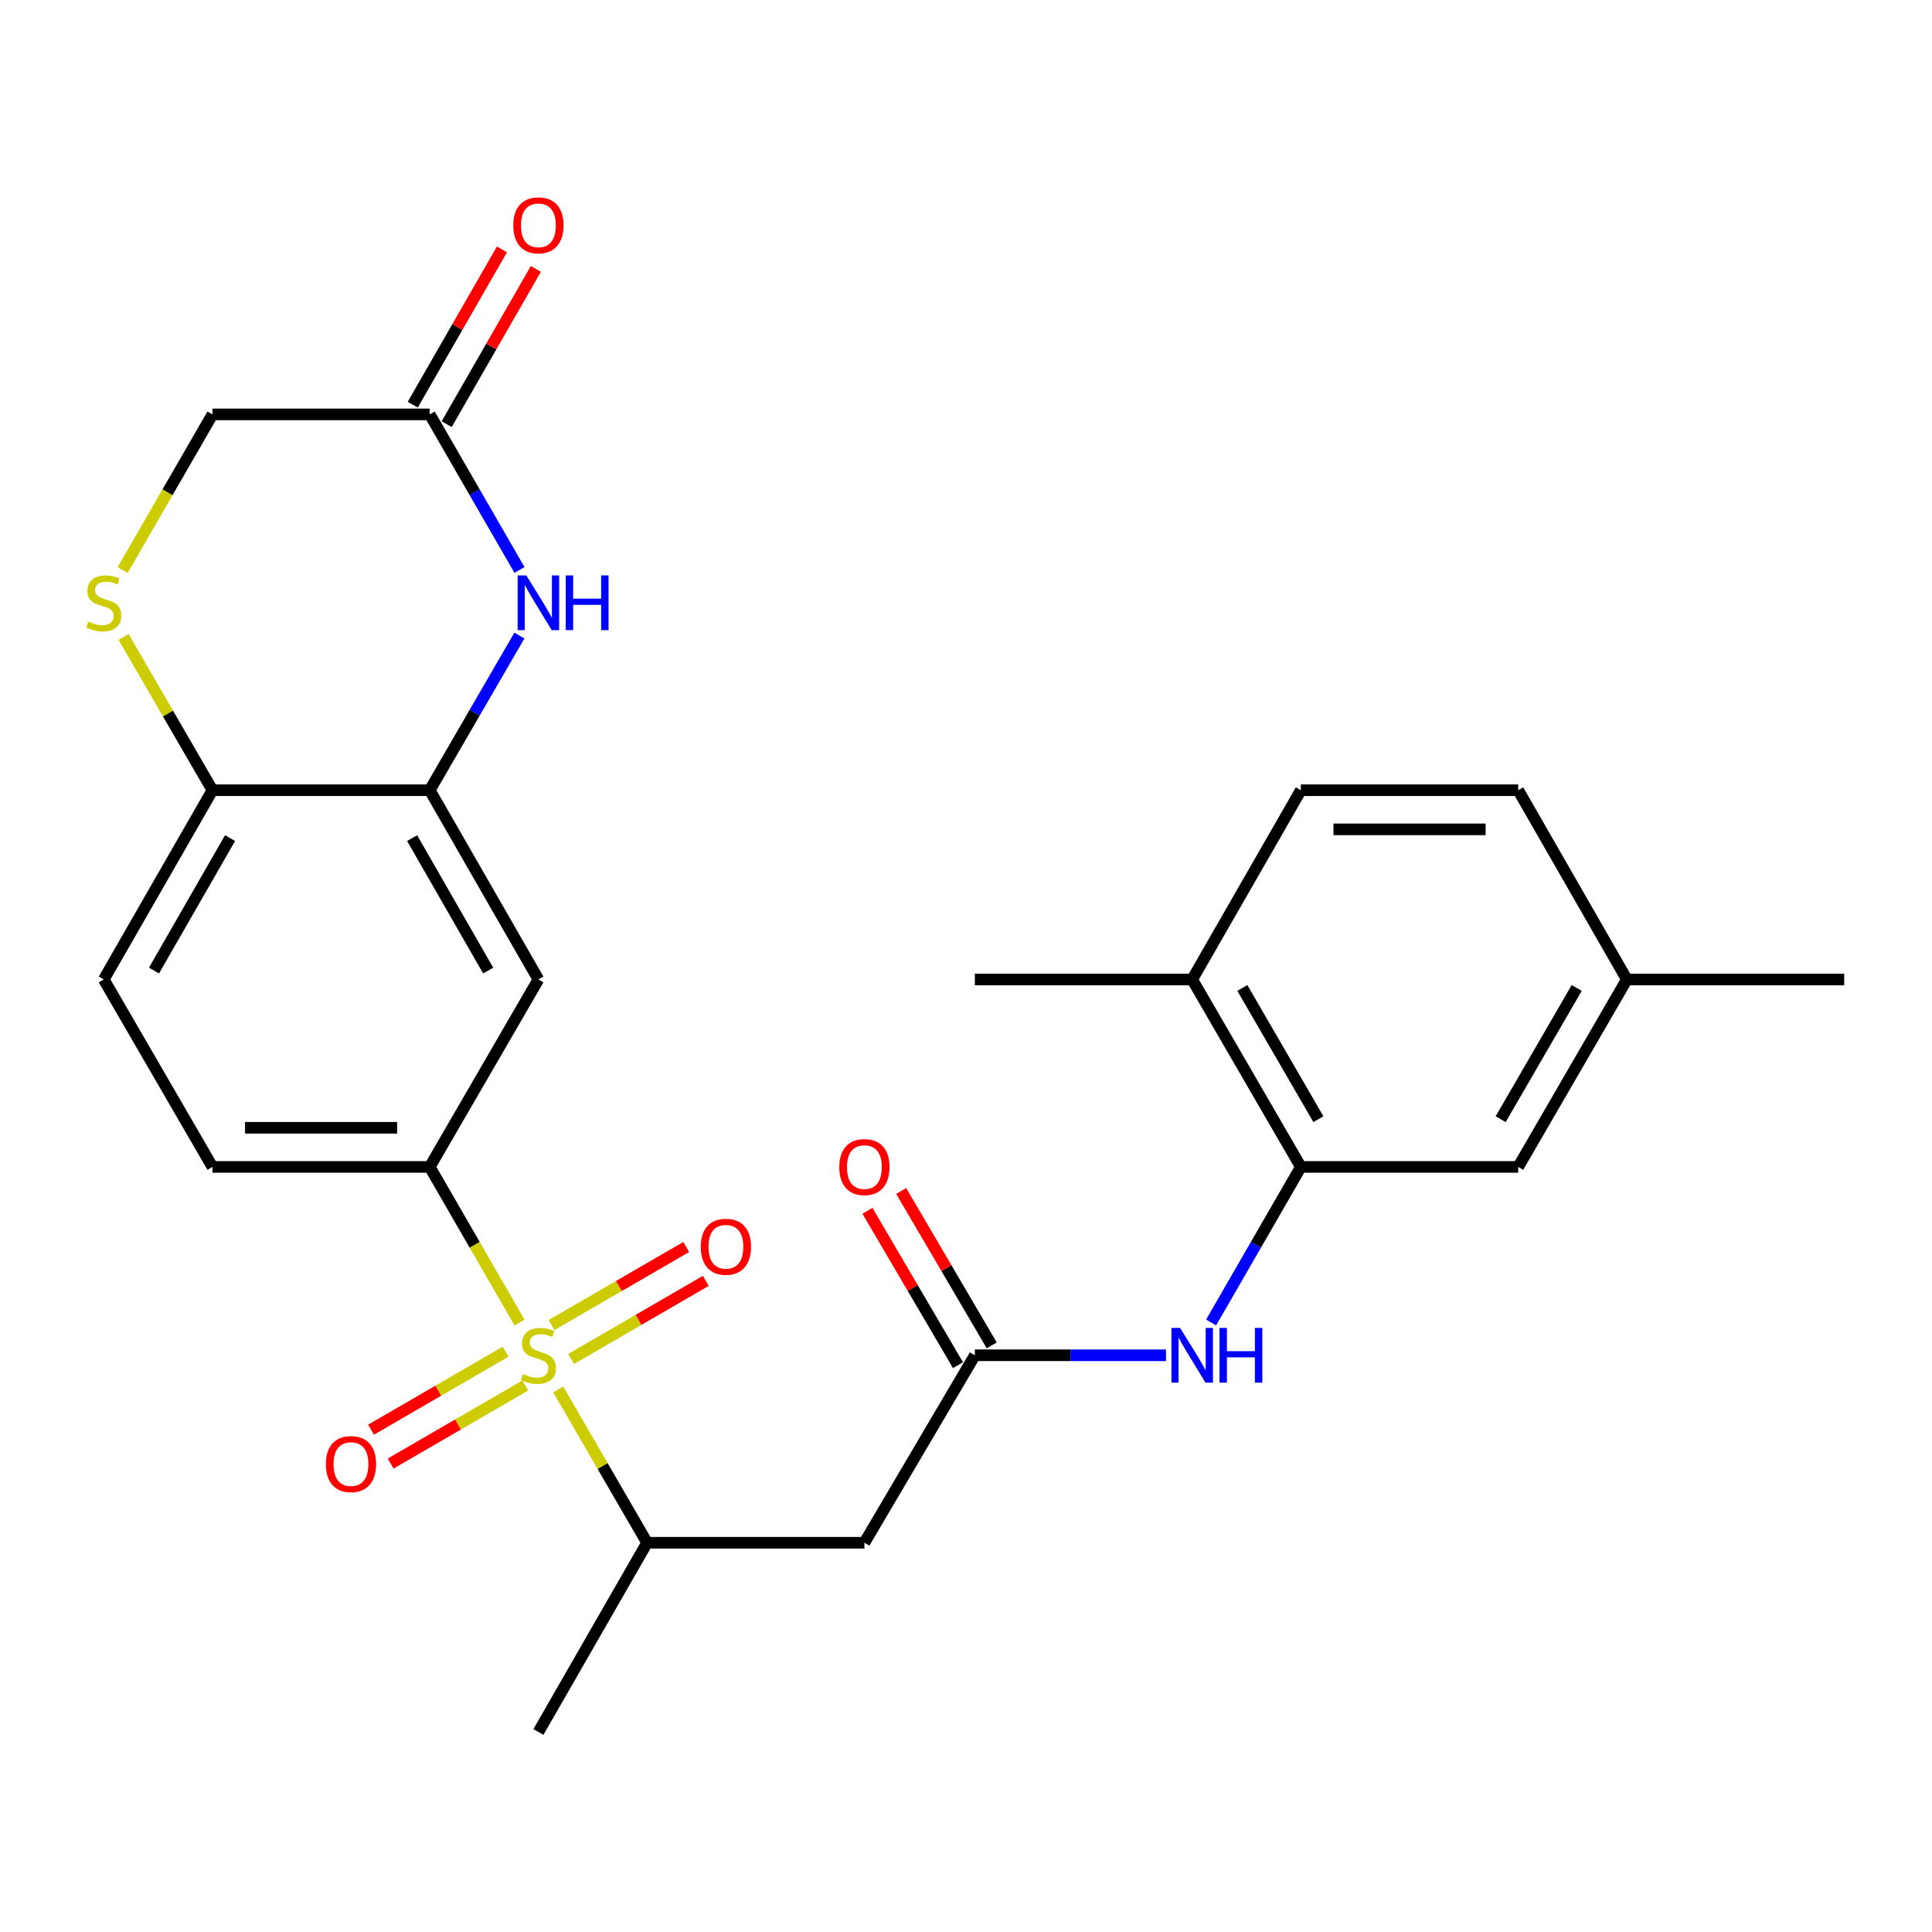 <?xml version='1.0' encoding='iso-8859-1'?>
<svg version='1.1' baseProfile='full'
              xmlns='http://www.w3.org/2000/svg'
                      xmlns:rdkit='http://www.rdkit.org/xml'
                      xmlns:xlink='http://www.w3.org/1999/xlink'
                  xml:space='preserve'
width='1000px' height='1000px' viewBox='0 0 1000 1000'>
<!-- END OF HEADER -->
<rect style='opacity:1.0;fill:#FFFFFF;stroke:none' width='1000' height='1000' x='0' y='0'> </rect>
<path class='bond-0' d='M 268.91,684.553 L 245.668,644.275' style='fill:none;fill-rule:evenodd;stroke:#CCCC00;stroke-width:6px;stroke-linecap:butt;stroke-linejoin:miter;stroke-opacity:1' />
<path class='bond-0' d='M 245.668,644.275 L 222.427,603.998' style='fill:none;fill-rule:evenodd;stroke:#000000;stroke-width:6px;stroke-linecap:butt;stroke-linejoin:miter;stroke-opacity:1' />
<path class='bond-3' d='M 288.933,719.171 L 311.934,758.848' style='fill:none;fill-rule:evenodd;stroke:#CCCC00;stroke-width:6px;stroke-linecap:butt;stroke-linejoin:miter;stroke-opacity:1' />
<path class='bond-3' d='M 311.934,758.848 L 334.936,798.526' style='fill:none;fill-rule:evenodd;stroke:#000000;stroke-width:6px;stroke-linecap:butt;stroke-linejoin:miter;stroke-opacity:1' />
<path class='bond-12' d='M 261.719,699.616 L 226.883,719.811' style='fill:none;fill-rule:evenodd;stroke:#CCCC00;stroke-width:6px;stroke-linecap:butt;stroke-linejoin:miter;stroke-opacity:1' />
<path class='bond-12' d='M 226.883,719.811 L 192.046,740.007' style='fill:none;fill-rule:evenodd;stroke:#FF0000;stroke-width:6px;stroke-linecap:butt;stroke-linejoin:miter;stroke-opacity:1' />
<path class='bond-12' d='M 271.876,717.136 L 237.04,737.332' style='fill:none;fill-rule:evenodd;stroke:#CCCC00;stroke-width:6px;stroke-linecap:butt;stroke-linejoin:miter;stroke-opacity:1' />
<path class='bond-12' d='M 237.04,737.332 L 202.204,757.527' style='fill:none;fill-rule:evenodd;stroke:#FF0000;stroke-width:6px;stroke-linecap:butt;stroke-linejoin:miter;stroke-opacity:1' />
<path class='bond-13' d='M 295.643,703.359 L 330.49,683.162' style='fill:none;fill-rule:evenodd;stroke:#CCCC00;stroke-width:6px;stroke-linecap:butt;stroke-linejoin:miter;stroke-opacity:1' />
<path class='bond-13' d='M 330.49,683.162 L 365.337,662.965' style='fill:none;fill-rule:evenodd;stroke:#FF0000;stroke-width:6px;stroke-linecap:butt;stroke-linejoin:miter;stroke-opacity:1' />
<path class='bond-13' d='M 285.488,685.838 L 320.335,665.641' style='fill:none;fill-rule:evenodd;stroke:#CCCC00;stroke-width:6px;stroke-linecap:butt;stroke-linejoin:miter;stroke-opacity:1' />
<path class='bond-13' d='M 320.335,665.641 L 355.182,645.444' style='fill:none;fill-rule:evenodd;stroke:#FF0000;stroke-width:6px;stroke-linecap:butt;stroke-linejoin:miter;stroke-opacity:1' />
<path class='bond-6' d='M 222.427,603.998 L 278.681,506.97' style='fill:none;fill-rule:evenodd;stroke:#000000;stroke-width:6px;stroke-linecap:butt;stroke-linejoin:miter;stroke-opacity:1' />
<path class='bond-16' d='M 222.427,603.998 L 109.963,603.998' style='fill:none;fill-rule:evenodd;stroke:#000000;stroke-width:6px;stroke-linecap:butt;stroke-linejoin:miter;stroke-opacity:1' />
<path class='bond-16' d='M 205.557,583.746 L 126.833,583.746' style='fill:none;fill-rule:evenodd;stroke:#000000;stroke-width:6px;stroke-linecap:butt;stroke-linejoin:miter;stroke-opacity:1' />
<path class='bond-1' d='M 268.846,328.956 L 245.637,368.988' style='fill:none;fill-rule:evenodd;stroke:#0000FF;stroke-width:6px;stroke-linecap:butt;stroke-linejoin:miter;stroke-opacity:1' />
<path class='bond-1' d='M 245.637,368.988 L 222.427,409.02' style='fill:none;fill-rule:evenodd;stroke:#000000;stroke-width:6px;stroke-linecap:butt;stroke-linejoin:miter;stroke-opacity:1' />
<path class='bond-10' d='M 268.888,295.018 L 245.657,254.755' style='fill:none;fill-rule:evenodd;stroke:#0000FF;stroke-width:6px;stroke-linecap:butt;stroke-linejoin:miter;stroke-opacity:1' />
<path class='bond-10' d='M 245.657,254.755 L 222.427,214.491' style='fill:none;fill-rule:evenodd;stroke:#000000;stroke-width:6px;stroke-linecap:butt;stroke-linejoin:miter;stroke-opacity:1' />
<path class='bond-2' d='M 222.427,409.02 L 278.681,506.97' style='fill:none;fill-rule:evenodd;stroke:#000000;stroke-width:6px;stroke-linecap:butt;stroke-linejoin:miter;stroke-opacity:1' />
<path class='bond-2' d='M 213.304,433.798 L 252.682,502.363' style='fill:none;fill-rule:evenodd;stroke:#000000;stroke-width:6px;stroke-linecap:butt;stroke-linejoin:miter;stroke-opacity:1' />
<path class='bond-27' d='M 222.427,409.02 L 109.963,409.02' style='fill:none;fill-rule:evenodd;stroke:#000000;stroke-width:6px;stroke-linecap:butt;stroke-linejoin:miter;stroke-opacity:1' />
<path class='bond-5' d='M 334.936,798.526 L 447.411,798.526' style='fill:none;fill-rule:evenodd;stroke:#000000;stroke-width:6px;stroke-linecap:butt;stroke-linejoin:miter;stroke-opacity:1' />
<path class='bond-24' d='M 334.936,798.526 L 278.681,896.465' style='fill:none;fill-rule:evenodd;stroke:#000000;stroke-width:6px;stroke-linecap:butt;stroke-linejoin:miter;stroke-opacity:1' />
<path class='bond-4' d='M 504.588,701.487 L 447.411,798.526' style='fill:none;fill-rule:evenodd;stroke:#000000;stroke-width:6px;stroke-linecap:butt;stroke-linejoin:miter;stroke-opacity:1' />
<path class='bond-9' d='M 504.588,701.487 L 554.055,701.487' style='fill:none;fill-rule:evenodd;stroke:#000000;stroke-width:6px;stroke-linecap:butt;stroke-linejoin:miter;stroke-opacity:1' />
<path class='bond-9' d='M 554.055,701.487 L 603.523,701.487' style='fill:none;fill-rule:evenodd;stroke:#0000FF;stroke-width:6px;stroke-linecap:butt;stroke-linejoin:miter;stroke-opacity:1' />
<path class='bond-17' d='M 513.323,696.364 L 489.891,656.412' style='fill:none;fill-rule:evenodd;stroke:#000000;stroke-width:6px;stroke-linecap:butt;stroke-linejoin:miter;stroke-opacity:1' />
<path class='bond-17' d='M 489.891,656.412 L 466.459,616.46' style='fill:none;fill-rule:evenodd;stroke:#FF0000;stroke-width:6px;stroke-linecap:butt;stroke-linejoin:miter;stroke-opacity:1' />
<path class='bond-17' d='M 495.854,706.609 L 472.422,666.658' style='fill:none;fill-rule:evenodd;stroke:#000000;stroke-width:6px;stroke-linecap:butt;stroke-linejoin:miter;stroke-opacity:1' />
<path class='bond-17' d='M 472.422,666.658 L 448.991,626.706' style='fill:none;fill-rule:evenodd;stroke:#FF0000;stroke-width:6px;stroke-linecap:butt;stroke-linejoin:miter;stroke-opacity:1' />
<path class='bond-7' d='M 63.961,329.676 L 86.962,369.348' style='fill:none;fill-rule:evenodd;stroke:#CCCC00;stroke-width:6px;stroke-linecap:butt;stroke-linejoin:miter;stroke-opacity:1' />
<path class='bond-7' d='M 86.962,369.348 L 109.963,409.02' style='fill:none;fill-rule:evenodd;stroke:#000000;stroke-width:6px;stroke-linecap:butt;stroke-linejoin:miter;stroke-opacity:1' />
<path class='bond-18' d='M 63.479,295.058 L 86.721,254.775' style='fill:none;fill-rule:evenodd;stroke:#CCCC00;stroke-width:6px;stroke-linecap:butt;stroke-linejoin:miter;stroke-opacity:1' />
<path class='bond-18' d='M 86.721,254.775 L 109.963,214.491' style='fill:none;fill-rule:evenodd;stroke:#000000;stroke-width:6px;stroke-linecap:butt;stroke-linejoin:miter;stroke-opacity:1' />
<path class='bond-8' d='M 673.318,603.998 L 650.093,644.255' style='fill:none;fill-rule:evenodd;stroke:#000000;stroke-width:6px;stroke-linecap:butt;stroke-linejoin:miter;stroke-opacity:1' />
<path class='bond-8' d='M 650.093,644.255 L 626.867,684.513' style='fill:none;fill-rule:evenodd;stroke:#0000FF;stroke-width:6px;stroke-linecap:butt;stroke-linejoin:miter;stroke-opacity:1' />
<path class='bond-14' d='M 673.318,603.998 L 617.075,506.97' style='fill:none;fill-rule:evenodd;stroke:#000000;stroke-width:6px;stroke-linecap:butt;stroke-linejoin:miter;stroke-opacity:1' />
<path class='bond-14' d='M 682.402,579.287 L 643.032,511.368' style='fill:none;fill-rule:evenodd;stroke:#000000;stroke-width:6px;stroke-linecap:butt;stroke-linejoin:miter;stroke-opacity:1' />
<path class='bond-15' d='M 673.318,603.998 L 785.827,603.998' style='fill:none;fill-rule:evenodd;stroke:#000000;stroke-width:6px;stroke-linecap:butt;stroke-linejoin:miter;stroke-opacity:1' />
<path class='bond-19' d='M 231.207,219.535 L 254.285,179.357' style='fill:none;fill-rule:evenodd;stroke:#000000;stroke-width:6px;stroke-linecap:butt;stroke-linejoin:miter;stroke-opacity:1' />
<path class='bond-19' d='M 254.285,179.357 L 277.362,139.179' style='fill:none;fill-rule:evenodd;stroke:#FF0000;stroke-width:6px;stroke-linecap:butt;stroke-linejoin:miter;stroke-opacity:1' />
<path class='bond-19' d='M 213.646,209.448 L 236.724,169.27' style='fill:none;fill-rule:evenodd;stroke:#000000;stroke-width:6px;stroke-linecap:butt;stroke-linejoin:miter;stroke-opacity:1' />
<path class='bond-19' d='M 236.724,169.27 L 259.801,129.093' style='fill:none;fill-rule:evenodd;stroke:#FF0000;stroke-width:6px;stroke-linecap:butt;stroke-linejoin:miter;stroke-opacity:1' />
<path class='bond-28' d='M 222.427,214.491 L 109.963,214.491' style='fill:none;fill-rule:evenodd;stroke:#000000;stroke-width:6px;stroke-linecap:butt;stroke-linejoin:miter;stroke-opacity:1' />
<path class='bond-11' d='M 109.963,409.02 L 53.708,506.97' style='fill:none;fill-rule:evenodd;stroke:#000000;stroke-width:6px;stroke-linecap:butt;stroke-linejoin:miter;stroke-opacity:1' />
<path class='bond-11' d='M 119.086,433.798 L 79.708,502.363' style='fill:none;fill-rule:evenodd;stroke:#000000;stroke-width:6px;stroke-linecap:butt;stroke-linejoin:miter;stroke-opacity:1' />
<path class='bond-21' d='M 617.075,506.97 L 673.318,409.02' style='fill:none;fill-rule:evenodd;stroke:#000000;stroke-width:6px;stroke-linecap:butt;stroke-linejoin:miter;stroke-opacity:1' />
<path class='bond-25' d='M 617.075,506.97 L 504.588,506.97' style='fill:none;fill-rule:evenodd;stroke:#000000;stroke-width:6px;stroke-linecap:butt;stroke-linejoin:miter;stroke-opacity:1' />
<path class='bond-22' d='M 785.827,603.998 L 842.059,506.97' style='fill:none;fill-rule:evenodd;stroke:#000000;stroke-width:6px;stroke-linecap:butt;stroke-linejoin:miter;stroke-opacity:1' />
<path class='bond-22' d='M 776.74,579.289 L 816.102,511.369' style='fill:none;fill-rule:evenodd;stroke:#000000;stroke-width:6px;stroke-linecap:butt;stroke-linejoin:miter;stroke-opacity:1' />
<path class='bond-20' d='M 109.963,603.998 L 53.708,506.97' style='fill:none;fill-rule:evenodd;stroke:#000000;stroke-width:6px;stroke-linecap:butt;stroke-linejoin:miter;stroke-opacity:1' />
<path class='bond-29' d='M 673.318,409.02 L 785.827,409.02' style='fill:none;fill-rule:evenodd;stroke:#000000;stroke-width:6px;stroke-linecap:butt;stroke-linejoin:miter;stroke-opacity:1' />
<path class='bond-29' d='M 690.194,429.271 L 768.951,429.271' style='fill:none;fill-rule:evenodd;stroke:#000000;stroke-width:6px;stroke-linecap:butt;stroke-linejoin:miter;stroke-opacity:1' />
<path class='bond-23' d='M 842.059,506.97 L 785.827,409.02' style='fill:none;fill-rule:evenodd;stroke:#000000;stroke-width:6px;stroke-linecap:butt;stroke-linejoin:miter;stroke-opacity:1' />
<path class='bond-26' d='M 842.059,506.97 L 954.545,506.97' style='fill:none;fill-rule:evenodd;stroke:#000000;stroke-width:6px;stroke-linecap:butt;stroke-linejoin:miter;stroke-opacity:1' />
<path  class='atom-0' d='M 270.681 711.207
Q 271.001 711.327, 272.321 711.887
Q 273.641 712.447, 275.081 712.807
Q 276.561 713.127, 278.001 713.127
Q 280.681 713.127, 282.241 711.847
Q 283.801 710.527, 283.801 708.247
Q 283.801 706.687, 283.001 705.727
Q 282.241 704.767, 281.041 704.247
Q 279.841 703.727, 277.841 703.127
Q 275.321 702.367, 273.801 701.647
Q 272.321 700.927, 271.241 699.407
Q 270.201 697.887, 270.201 695.327
Q 270.201 691.767, 272.601 689.567
Q 275.041 687.367, 279.841 687.367
Q 283.121 687.367, 286.841 688.927
L 285.921 692.007
Q 282.521 690.607, 279.961 690.607
Q 277.201 690.607, 275.681 691.767
Q 274.161 692.887, 274.201 694.847
Q 274.201 696.367, 274.961 697.287
Q 275.761 698.207, 276.881 698.727
Q 278.041 699.247, 279.961 699.847
Q 282.521 700.647, 284.041 701.447
Q 285.561 702.247, 286.641 703.887
Q 287.761 705.487, 287.761 708.247
Q 287.761 712.167, 285.121 714.287
Q 282.521 716.367, 278.161 716.367
Q 275.641 716.367, 273.721 715.807
Q 271.841 715.287, 269.601 714.367
L 270.681 711.207
' fill='#CCCC00'/>
<path  class='atom-2' d='M 272.421 297.832
L 281.701 312.832
Q 282.621 314.312, 284.101 316.992
Q 285.581 319.672, 285.661 319.832
L 285.661 297.832
L 289.421 297.832
L 289.421 326.152
L 285.541 326.152
L 275.581 309.752
Q 274.421 307.832, 273.181 305.632
Q 271.981 303.432, 271.621 302.752
L 271.621 326.152
L 267.941 326.152
L 267.941 297.832
L 272.421 297.832
' fill='#0000FF'/>
<path  class='atom-2' d='M 292.821 297.832
L 296.661 297.832
L 296.661 309.872
L 311.141 309.872
L 311.141 297.832
L 314.981 297.832
L 314.981 326.152
L 311.141 326.152
L 311.141 313.072
L 296.661 313.072
L 296.661 326.152
L 292.821 326.152
L 292.821 297.832
' fill='#0000FF'/>
<path  class='atom-8' d='M 45.708 321.712
Q 46.028 321.832, 47.348 322.392
Q 48.668 322.952, 50.108 323.312
Q 51.588 323.632, 53.028 323.632
Q 55.708 323.632, 57.268 322.352
Q 58.828 321.032, 58.828 318.752
Q 58.828 317.192, 58.028 316.232
Q 57.268 315.272, 56.068 314.752
Q 54.868 314.232, 52.868 313.632
Q 50.348 312.872, 48.828 312.152
Q 47.348 311.432, 46.268 309.912
Q 45.228 308.392, 45.228 305.832
Q 45.228 302.272, 47.628 300.072
Q 50.068 297.872, 54.868 297.872
Q 58.148 297.872, 61.868 299.432
L 60.948 302.512
Q 57.548 301.112, 54.988 301.112
Q 52.228 301.112, 50.708 302.272
Q 49.188 303.392, 49.228 305.352
Q 49.228 306.872, 49.988 307.792
Q 50.788 308.712, 51.908 309.232
Q 53.068 309.752, 54.988 310.352
Q 57.548 311.152, 59.068 311.952
Q 60.588 312.752, 61.668 314.392
Q 62.788 315.992, 62.788 318.752
Q 62.788 322.672, 60.148 324.792
Q 57.548 326.872, 53.188 326.872
Q 50.668 326.872, 48.748 326.312
Q 46.868 325.792, 44.628 324.872
L 45.708 321.712
' fill='#CCCC00'/>
<path  class='atom-10' d='M 610.815 687.327
L 620.095 702.327
Q 621.015 703.807, 622.495 706.487
Q 623.975 709.167, 624.055 709.327
L 624.055 687.327
L 627.815 687.327
L 627.815 715.647
L 623.935 715.647
L 613.975 699.247
Q 612.815 697.327, 611.575 695.127
Q 610.375 692.927, 610.015 692.247
L 610.015 715.647
L 606.335 715.647
L 606.335 687.327
L 610.815 687.327
' fill='#0000FF'/>
<path  class='atom-10' d='M 631.215 687.327
L 635.055 687.327
L 635.055 699.367
L 649.535 699.367
L 649.535 687.327
L 653.375 687.327
L 653.375 715.647
L 649.535 715.647
L 649.535 702.567
L 635.055 702.567
L 635.055 715.647
L 631.215 715.647
L 631.215 687.327
' fill='#0000FF'/>
<path  class='atom-13' d='M 168.665 757.81
Q 168.665 751.01, 172.025 747.21
Q 175.385 743.41, 181.665 743.41
Q 187.945 743.41, 191.305 747.21
Q 194.665 751.01, 194.665 757.81
Q 194.665 764.69, 191.265 768.61
Q 187.865 772.49, 181.665 772.49
Q 175.425 772.49, 172.025 768.61
Q 168.665 764.73, 168.665 757.81
M 181.665 769.29
Q 185.985 769.29, 188.305 766.41
Q 190.665 763.49, 190.665 757.81
Q 190.665 752.25, 188.305 749.45
Q 185.985 746.61, 181.665 746.61
Q 177.345 746.61, 174.985 749.41
Q 172.665 752.21, 172.665 757.81
Q 172.665 763.53, 174.985 766.41
Q 177.345 769.29, 181.665 769.29
' fill='#FF0000'/>
<path  class='atom-14' d='M 362.72 645.323
Q 362.72 638.523, 366.08 634.723
Q 369.44 630.923, 375.72 630.923
Q 382 630.923, 385.36 634.723
Q 388.72 638.523, 388.72 645.323
Q 388.72 652.203, 385.32 656.123
Q 381.92 660.003, 375.72 660.003
Q 369.48 660.003, 366.08 656.123
Q 362.72 652.243, 362.72 645.323
M 375.72 656.803
Q 380.04 656.803, 382.36 653.923
Q 384.72 651.003, 384.72 645.323
Q 384.72 639.763, 382.36 636.963
Q 380.04 634.123, 375.72 634.123
Q 371.4 634.123, 369.04 636.923
Q 366.72 639.723, 366.72 645.323
Q 366.72 651.043, 369.04 653.923
Q 371.4 656.803, 375.72 656.803
' fill='#FF0000'/>
<path  class='atom-18' d='M 434.411 604.078
Q 434.411 597.278, 437.771 593.478
Q 441.131 589.678, 447.411 589.678
Q 453.691 589.678, 457.051 593.478
Q 460.411 597.278, 460.411 604.078
Q 460.411 610.958, 457.011 614.878
Q 453.611 618.758, 447.411 618.758
Q 441.171 618.758, 437.771 614.878
Q 434.411 610.998, 434.411 604.078
M 447.411 615.558
Q 451.731 615.558, 454.051 612.678
Q 456.411 609.758, 456.411 604.078
Q 456.411 598.518, 454.051 595.718
Q 451.731 592.878, 447.411 592.878
Q 443.091 592.878, 440.731 595.678
Q 438.411 598.478, 438.411 604.078
Q 438.411 609.798, 440.731 612.678
Q 443.091 615.558, 447.411 615.558
' fill='#FF0000'/>
<path  class='atom-20' d='M 265.681 116.632
Q 265.681 109.832, 269.041 106.032
Q 272.401 102.232, 278.681 102.232
Q 284.961 102.232, 288.321 106.032
Q 291.681 109.832, 291.681 116.632
Q 291.681 123.512, 288.281 127.432
Q 284.881 131.312, 278.681 131.312
Q 272.441 131.312, 269.041 127.432
Q 265.681 123.552, 265.681 116.632
M 278.681 128.112
Q 283.001 128.112, 285.321 125.232
Q 287.681 122.312, 287.681 116.632
Q 287.681 111.072, 285.321 108.272
Q 283.001 105.432, 278.681 105.432
Q 274.361 105.432, 272.001 108.232
Q 269.681 111.032, 269.681 116.632
Q 269.681 122.352, 272.001 125.232
Q 274.361 128.112, 278.681 128.112
' fill='#FF0000'/>
</svg>
